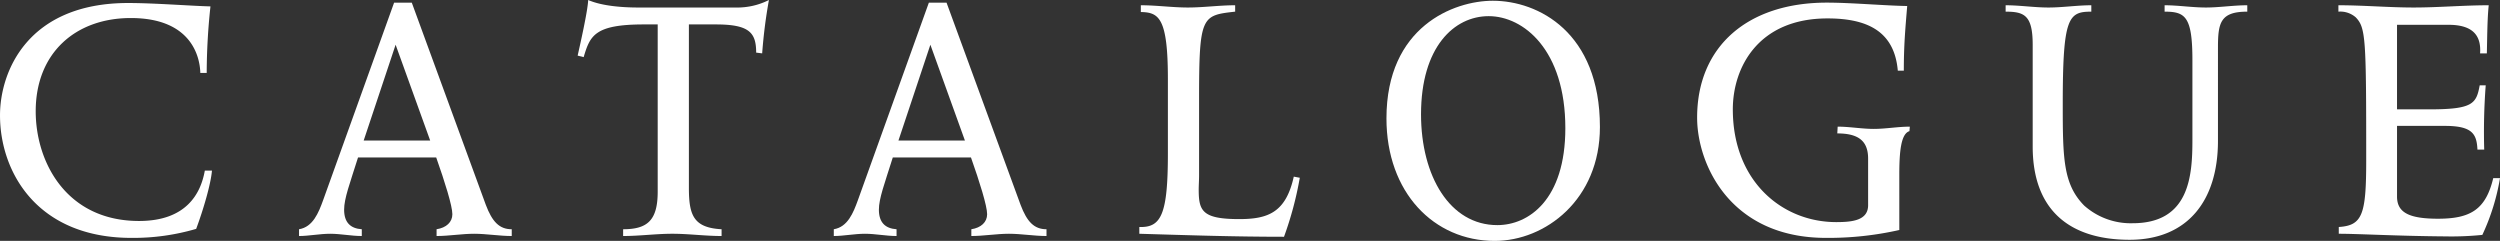 <svg xmlns="http://www.w3.org/2000/svg" viewBox="0 0 532.188 51.281"><rect x="0" y="0" width="532.188" height="51.281" fill="#333333" stroke="none"/><defs><style>.cls-1{fill:#fff;}</style></defs><title>Asset 1</title><g id="Layer_2" data-name="Layer 2"><g id="Layer_1-2" data-name="Layer 1"><path class="cls-1" d="M51.711,52.96c-.24,2.88-1.84,8.32-3.36,12.4a47.507,47.507,0,0,1-13.76,1.92c-20.161,0-28-14.08-28-26.08,0-9.36,5.92-23.921,27.281-23.921,5.6,0,13.68.64,17.52.721a134.874,134.874,0,0,0-.8,14.16h-1.36c-.08-3.361-1.84-11.681-14.8-11.681-11.761,0-20.241,7.44-20.241,19.841,0,10.88,6.561,23.36,22,23.36,10,0,13.12-5.76,14-10.72Z" transform="translate(-6.59 -16.639)"/><path class="cls-1" d="M90.486,17.2h3.761l15.76,43.041c1.36,3.6,2.88,5.2,5.52,5.2v1.44c-2.64,0-5.36-.48-8-.48s-5.36.48-8,.48V65.44c2.08-.32,3.36-1.52,3.36-3.2,0-1.76-1.6-6.88-3.44-12.08H82.806c-1.76,5.6-2.96,8.72-2.96,11.12,0,2.72,1.36,4,3.76,4.16v1.44c-2.24,0-4.48-.48-6.72-.48s-4.56.48-6.64.48V65.44c2.96-.48,4.16-3.52,5.12-6.16Zm.321,8.961-6.8,20.4H98.167Z" transform="translate(-6.59 -16.639)"/><path class="cls-1" d="M163.158,18.239a14.943,14.943,0,0,0,7.12-1.6A107.811,107.811,0,0,0,168.838,28l-1.279-.161c0-4.239-1.441-6-8.561-6h-5.76V56.56c0,5.76.88,8.56,6.96,8.88v1.44c-3.52,0-6.96-.48-10.48-.48s-6.96.48-10.48.48V65.44c5.2,0,7.36-1.919,7.36-8v-35.6h-2.96c-10.48,0-11.44,2.4-12.8,6.96l-1.279-.32c.48-2.16,2.16-9.52,2.239-11.84,2.721,1.2,6.881,1.6,10.641,1.6Z" transform="translate(-6.59 -16.639)"/><path class="cls-1" d="M204.324,17.2h3.76L223.845,60.24c1.36,3.6,2.88,5.2,5.52,5.2v1.44c-2.64,0-5.36-.48-8-.48s-5.361.48-8,.48V65.44c2.08-.32,3.36-1.52,3.36-3.2,0-1.76-1.6-6.88-3.44-12.08H196.644c-1.76,5.6-2.96,8.72-2.96,11.12,0,2.72,1.36,4,3.76,4.16v1.44c-2.24,0-4.48-.48-6.72-.48s-4.56.48-6.64.48V65.44c2.96-.48,4.16-3.52,5.12-6.16Zm.321,8.961-6.8,20.4H212Z" transform="translate(-6.59 -16.639)"/><path class="cls-1" d="M261.844,53.92c0,1.12-.08,2.16-.08,3.04,0,4.561.72,6.32,8.64,6.32,6.16,0,9.92-1.44,11.6-9.04l1.28.24a73.392,73.392,0,0,1-3.36,12.561c-10.48,0-20-.321-30.8-.641V64.96c4.64.16,6.08-2.64,6.08-15.6V33.439c0-13.04-1.92-14.16-5.76-14.24v-1.44c3.36,0,6.72.48,10,.48,3.36,0,6.72-.48,10.08-.48v1.36c-7.12.8-7.68.881-7.68,18.561Z" transform="translate(-6.59 -16.639)"/><path class="cls-1" d="M347.173,43.68c0,15.44-11.6,24.24-22.4,24.24-12.96,0-23.041-10.32-23.041-26.08,0-19.521,14.321-25.041,22.641-25.041C334.052,16.8,347.173,23.52,347.173,43.68Zm-38.081-2.72c0,13.2,6.16,23.6,16.24,23.6,6.64,0,14.481-5.361,14.481-20.641,0-16.641-8.881-23.841-16.321-23.841C316.132,20.079,309.092,26.64,309.092,40.96Z" transform="translate(-6.59 -16.639)"/><path class="cls-1" d="M410.907,65.6a68.6,68.6,0,0,1-15.6,1.679c-20.481,0-27.441-15.76-27.441-25.6,0-15.2,10.8-24.481,27.6-24.481,5.2,0,12.24.64,17.12.72-.4,4.88-.72,8.241-.72,13.761h-1.28c-.721-8.321-6.4-11.12-14.961-11.12-14.8,0-20.16,10.48-20.16,19.36,0,15.36,10.56,24,22,24,3.359,0,6.8-.32,6.8-3.6V50.4c0-3.84-2.161-5.36-6.561-5.36l.08-1.44c2.561,0,5.12.48,7.681.48s5.12-.48,7.679-.48l-.08.96c-1.839.56-2.16,4.48-2.16,9.36Z" transform="translate(-6.59 -16.639)"/><path class="cls-1" d="M439.3,26.16c0-6.241-1.761-7.041-5.761-7.041v-1.36c3.04,0,6.08.48,9.12.48s6.08-.48,9.12-.48v1.36c-4.88,0-6.08,1.2-6.08,19.6,0,11.6.08,17.12,4.561,21.68a14.9,14.9,0,0,0,10.32,3.76c12.08,0,12.72-10.08,12.72-17.68V29.439c0-9.28-1.52-10.32-5.92-10.32v-1.36c2.88,0,5.84.48,8.8.48,2.88,0,5.84-.48,8.8-.48v1.36c-5.76,0-6.241,2.4-6.241,7.68V46.64c0,12.8-6.56,21.041-18.8,21.041-12.959,0-20.639-6.481-20.639-19.841Z" transform="translate(-6.59 -16.639)"/><path class="cls-1" d="M516.858,58.48c0,3.36,2.48,4.72,8.72,4.72,6.881,0,10.16-1.92,11.761-8.64h1.439a46.244,46.244,0,0,1-3.759,12.081,65.772,65.772,0,0,1-7.92.319c-10.321-.08-18.4-.56-22.641-.56V64.96c5.04-.32,5.84-2.64,5.84-14.16,0-26.081-.08-28.24-2.24-30.481a5.011,5.011,0,0,0-3.68-1.2v-1.36c5.36,0,10.721.48,16,.48,5.36,0,10.641-.48,16-.48-.32,3.04-.32,7.2-.4,10.241h-1.44c.319-4.321-2.16-6.081-6.721-6.081h-10.96v18h6.88c9.281,0,10-1.2,10.721-5.12h1.279a130.427,130.427,0,0,0-.319,13.68h-1.44c-.161-3.2-.96-5.04-6.88-5.04H516.858Z" transform="translate(-6.59 -16.639)"/></g></g></svg>